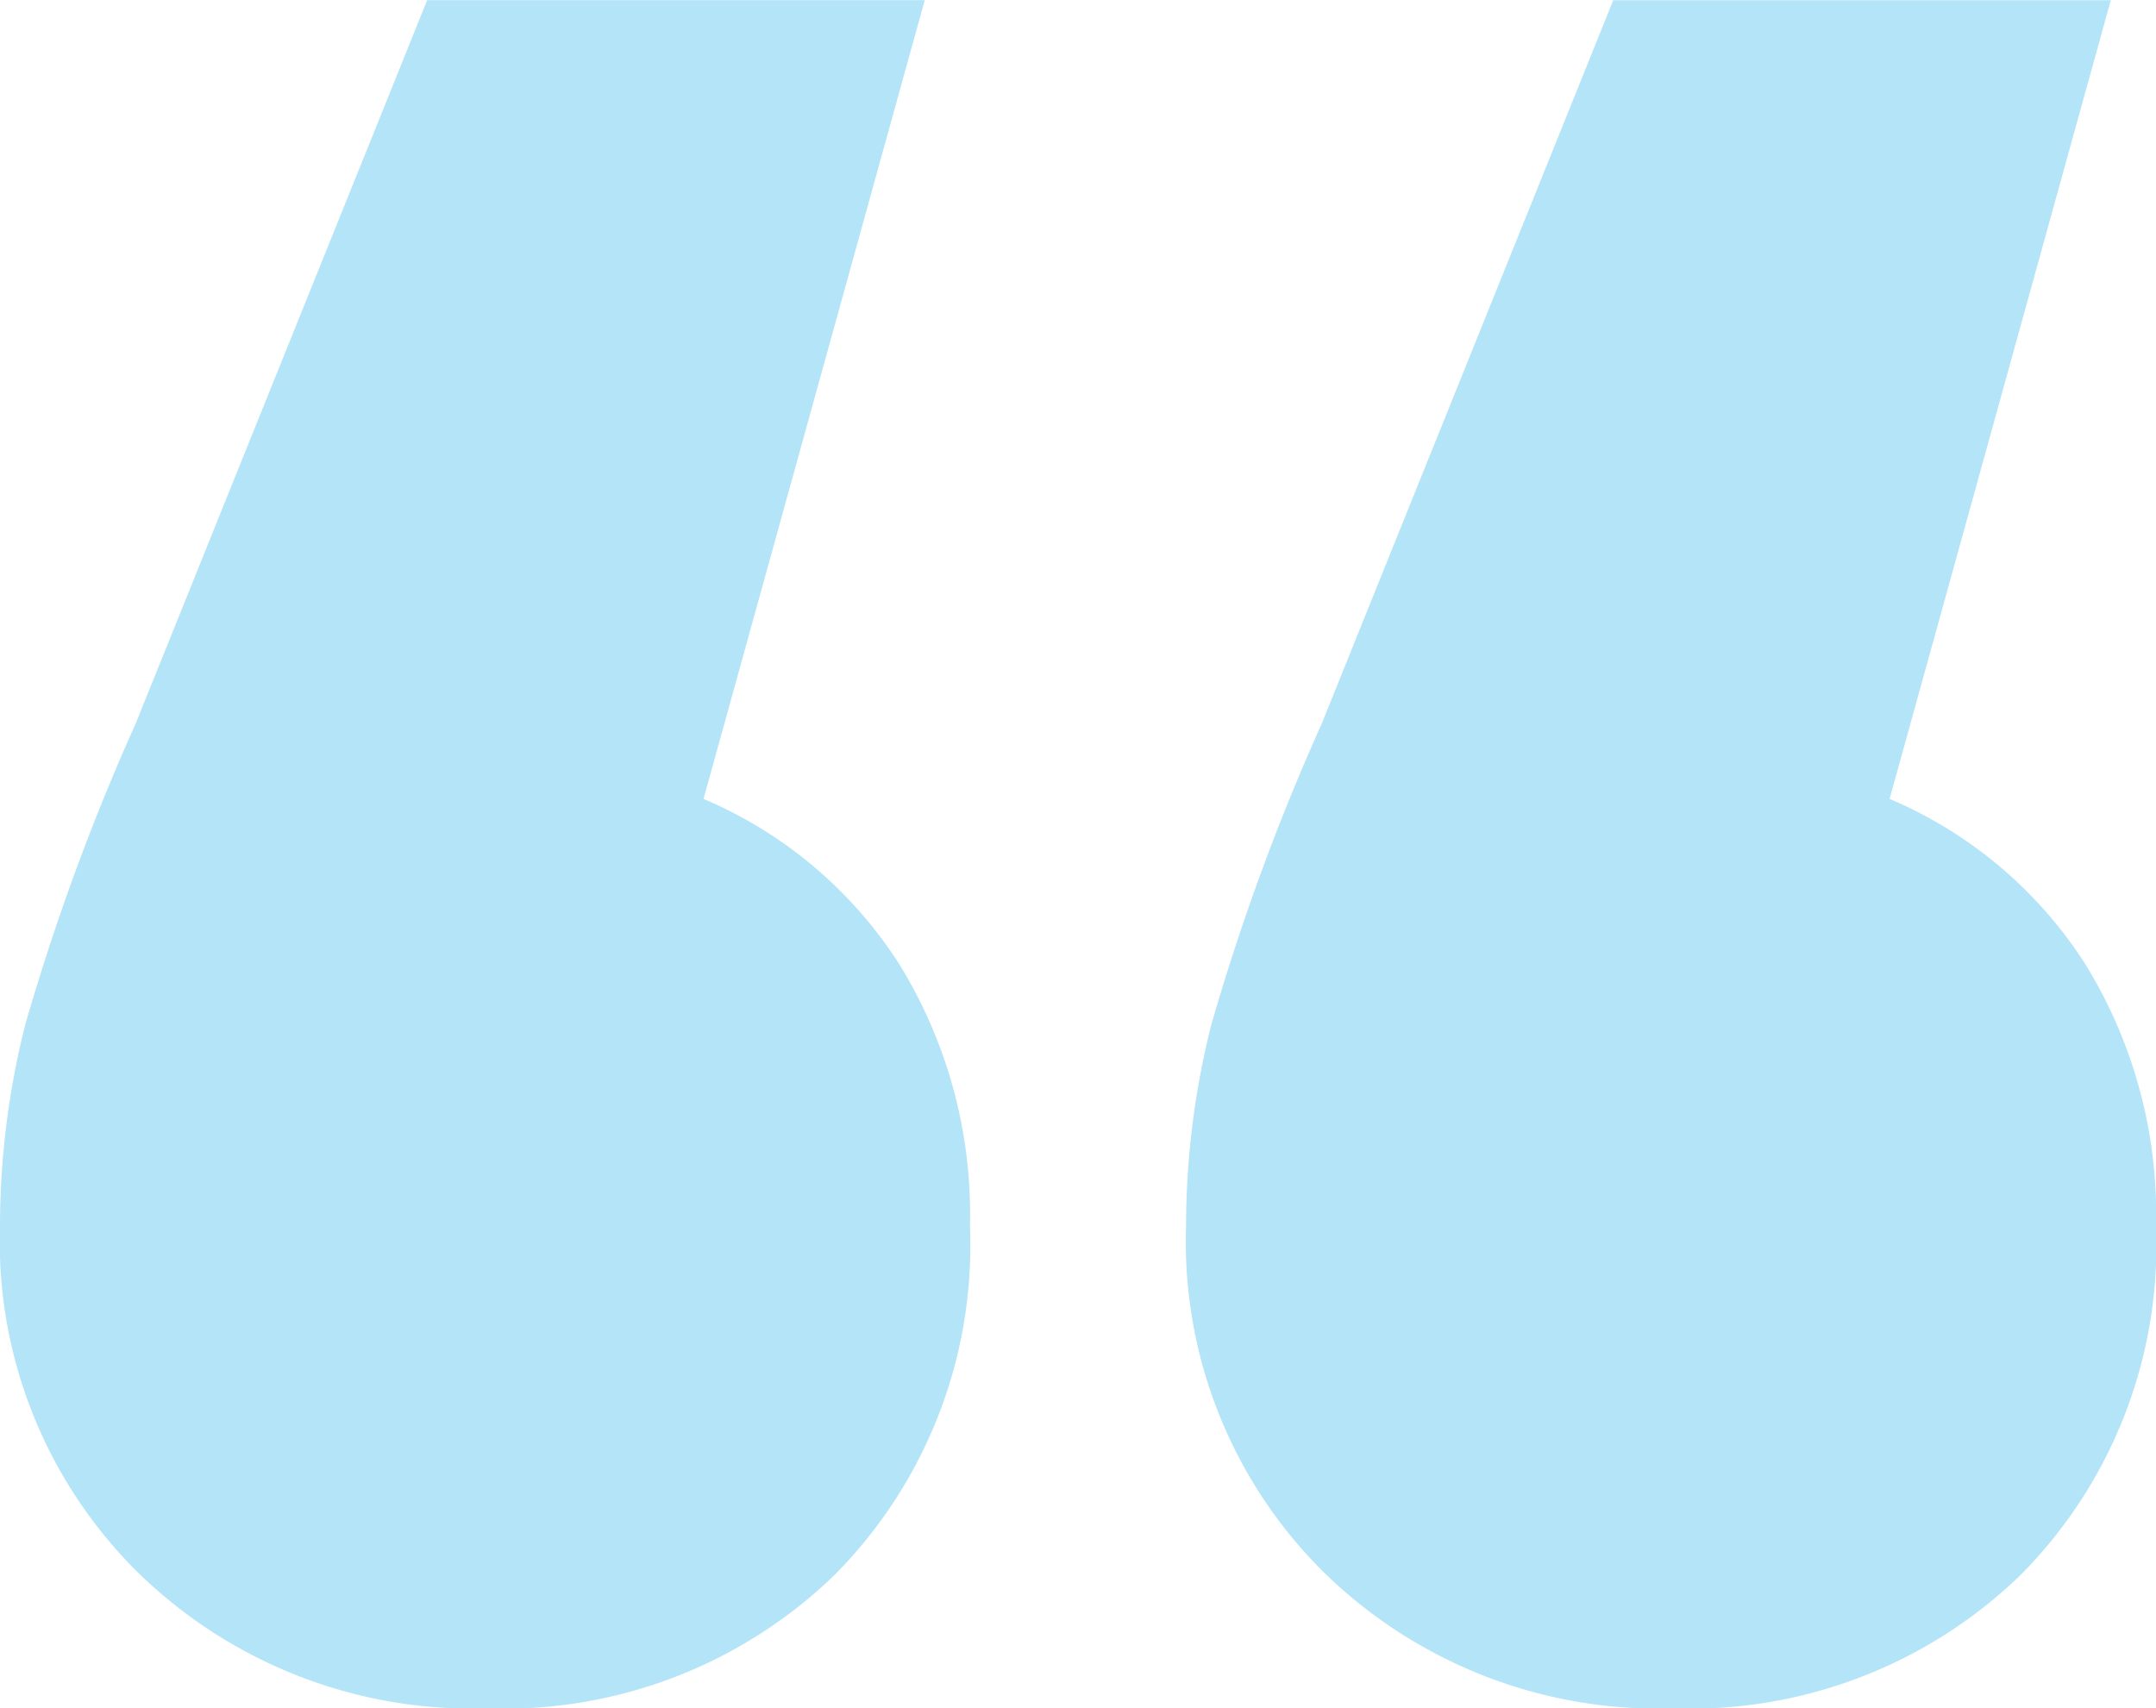 <svg xmlns="http://www.w3.org/2000/svg" width="64.662" height="51.247" viewBox="0 0 64.662 51.247">
  <path id="パス_5151" data-name="パス 5151" d="M12.5-5.714A12.978,12.978,0,0,1,18.38-.74,14.286,14.286,0,0,1,20.49,7.1a14.023,14.023,0,0,1-4.07,10.476,14.227,14.227,0,0,1-10.4,3.994A14.339,14.339,0,0,1-4.455,17.5,13.948,13.948,0,0,1-8.6,7.1a24.776,24.776,0,0,1,.754-6.029A68.079,68.079,0,0,1-4.53-7.975l8.742-21.7H19.134Zm35.572,0A12.978,12.978,0,0,1,53.952-.74,14.286,14.286,0,0,1,56.062,7.1a14.023,14.023,0,0,1-4.07,10.476,14.227,14.227,0,0,1-10.4,3.994A14.339,14.339,0,0,1,31.117,17.5,13.948,13.948,0,0,1,26.972,7.1a24.776,24.776,0,0,1,.754-6.029,68.079,68.079,0,0,1,3.316-9.044l8.742-21.7H54.706Z" transform="translate(8.6 29.68)" fill="#00a4e3" opacity="0.3"/>
</svg>
